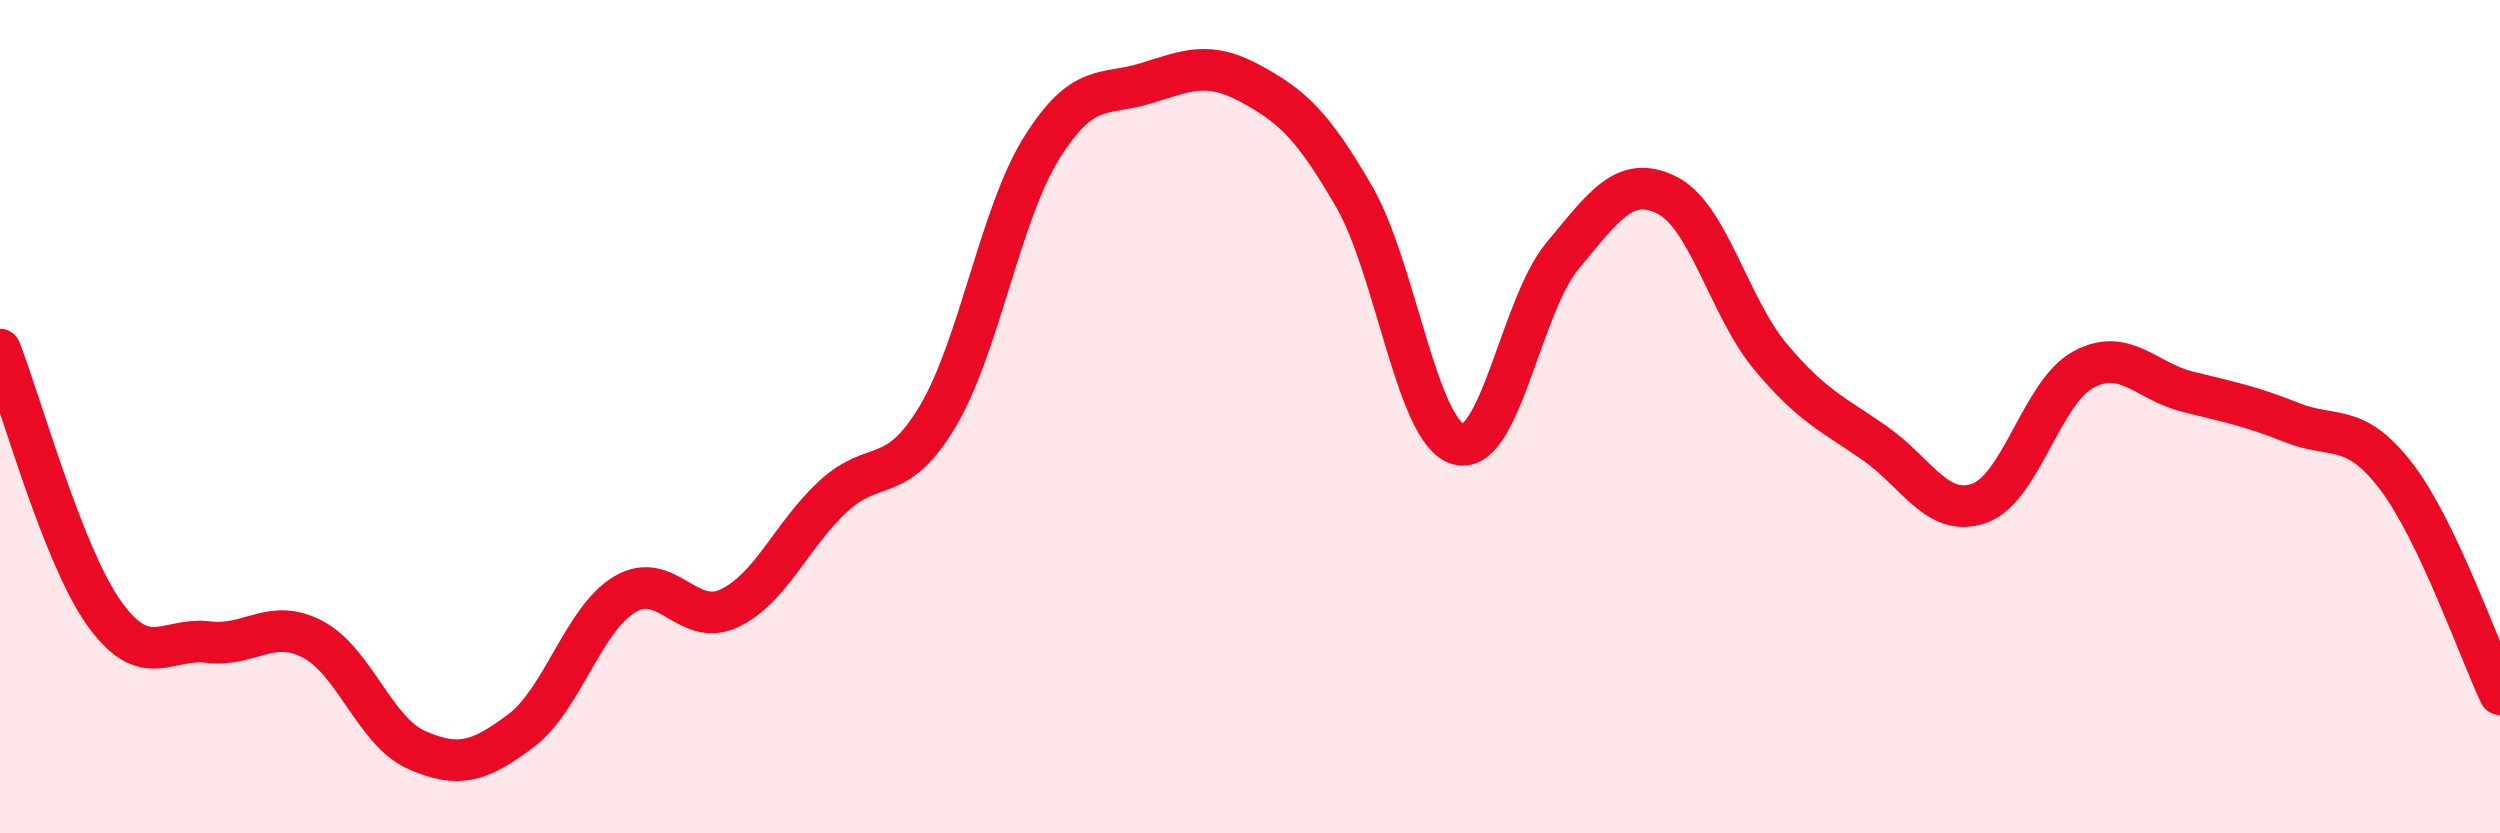 
    <svg width="60" height="20" viewBox="0 0 60 20" xmlns="http://www.w3.org/2000/svg">
      <path
        d="M 0,8.39 C 0.5,9.66 1.5,13.32 2.5,14.72 C 3.5,16.12 4,15.29 5,15.41 C 6,15.53 6.5,14.82 7.5,15.34 C 8.5,15.86 9,17.56 10,18 C 11,18.44 11.5,18.29 12.5,17.54 C 13.5,16.79 14,14.85 15,14.26 C 16,13.67 16.5,15.07 17.5,14.6 C 18.5,14.13 19,12.83 20,11.91 C 21,10.99 21.5,11.67 22.5,10 C 23.5,8.33 24,5.15 25,3.55 C 26,1.95 26.5,2.31 27.5,2 C 28.5,1.69 29,1.46 30,2 C 31,2.54 31.5,2.99 32.5,4.72 C 33.5,6.45 34,10.38 35,10.66 C 36,10.94 36.5,7.34 37.5,6.14 C 38.5,4.94 39,4.19 40,4.68 C 41,5.17 41.5,7.38 42.5,8.57 C 43.5,9.76 44,9.94 45,10.64 C 46,11.34 46.5,12.43 47.5,12.08 C 48.5,11.73 49,9.41 50,8.87 C 51,8.33 51.5,9.15 52.5,9.4 C 53.5,9.65 54,9.74 55,10.14 C 56,10.54 56.5,10.12 57.5,11.42 C 58.5,12.72 59.5,15.61 60,16.66L60 20L0 20Z"
        fill="#EB0A25"
        opacity="0.1"
        stroke-linecap="round"
        stroke-linejoin="round"
      />
      <path
        d="M 0,8.39 C 0.5,9.66 1.5,13.32 2.5,14.72 C 3.5,16.12 4,15.29 5,15.41 C 6,15.53 6.5,14.82 7.5,15.34 C 8.5,15.86 9,17.56 10,18 C 11,18.44 11.5,18.29 12.5,17.54 C 13.5,16.79 14,14.85 15,14.26 C 16,13.67 16.5,15.07 17.5,14.6 C 18.5,14.13 19,12.83 20,11.91 C 21,10.99 21.5,11.67 22.5,10 C 23.5,8.33 24,5.15 25,3.55 C 26,1.95 26.5,2.31 27.5,2 C 28.5,1.69 29,1.46 30,2 C 31,2.54 31.5,2.99 32.5,4.72 C 33.5,6.45 34,10.38 35,10.66 C 36,10.94 36.5,7.34 37.5,6.14 C 38.5,4.94 39,4.19 40,4.68 C 41,5.17 41.5,7.38 42.5,8.57 C 43.5,9.76 44,9.94 45,10.64 C 46,11.34 46.5,12.43 47.5,12.08 C 48.5,11.73 49,9.41 50,8.87 C 51,8.33 51.5,9.15 52.5,9.4 C 53.5,9.65 54,9.74 55,10.14 C 56,10.54 56.5,10.12 57.5,11.42 C 58.5,12.72 59.5,15.61 60,16.66"
        stroke="#EB0A25"
        stroke-width="1"
        fill="none"
        stroke-linecap="round"
        stroke-linejoin="round"
      />
    </svg>
  